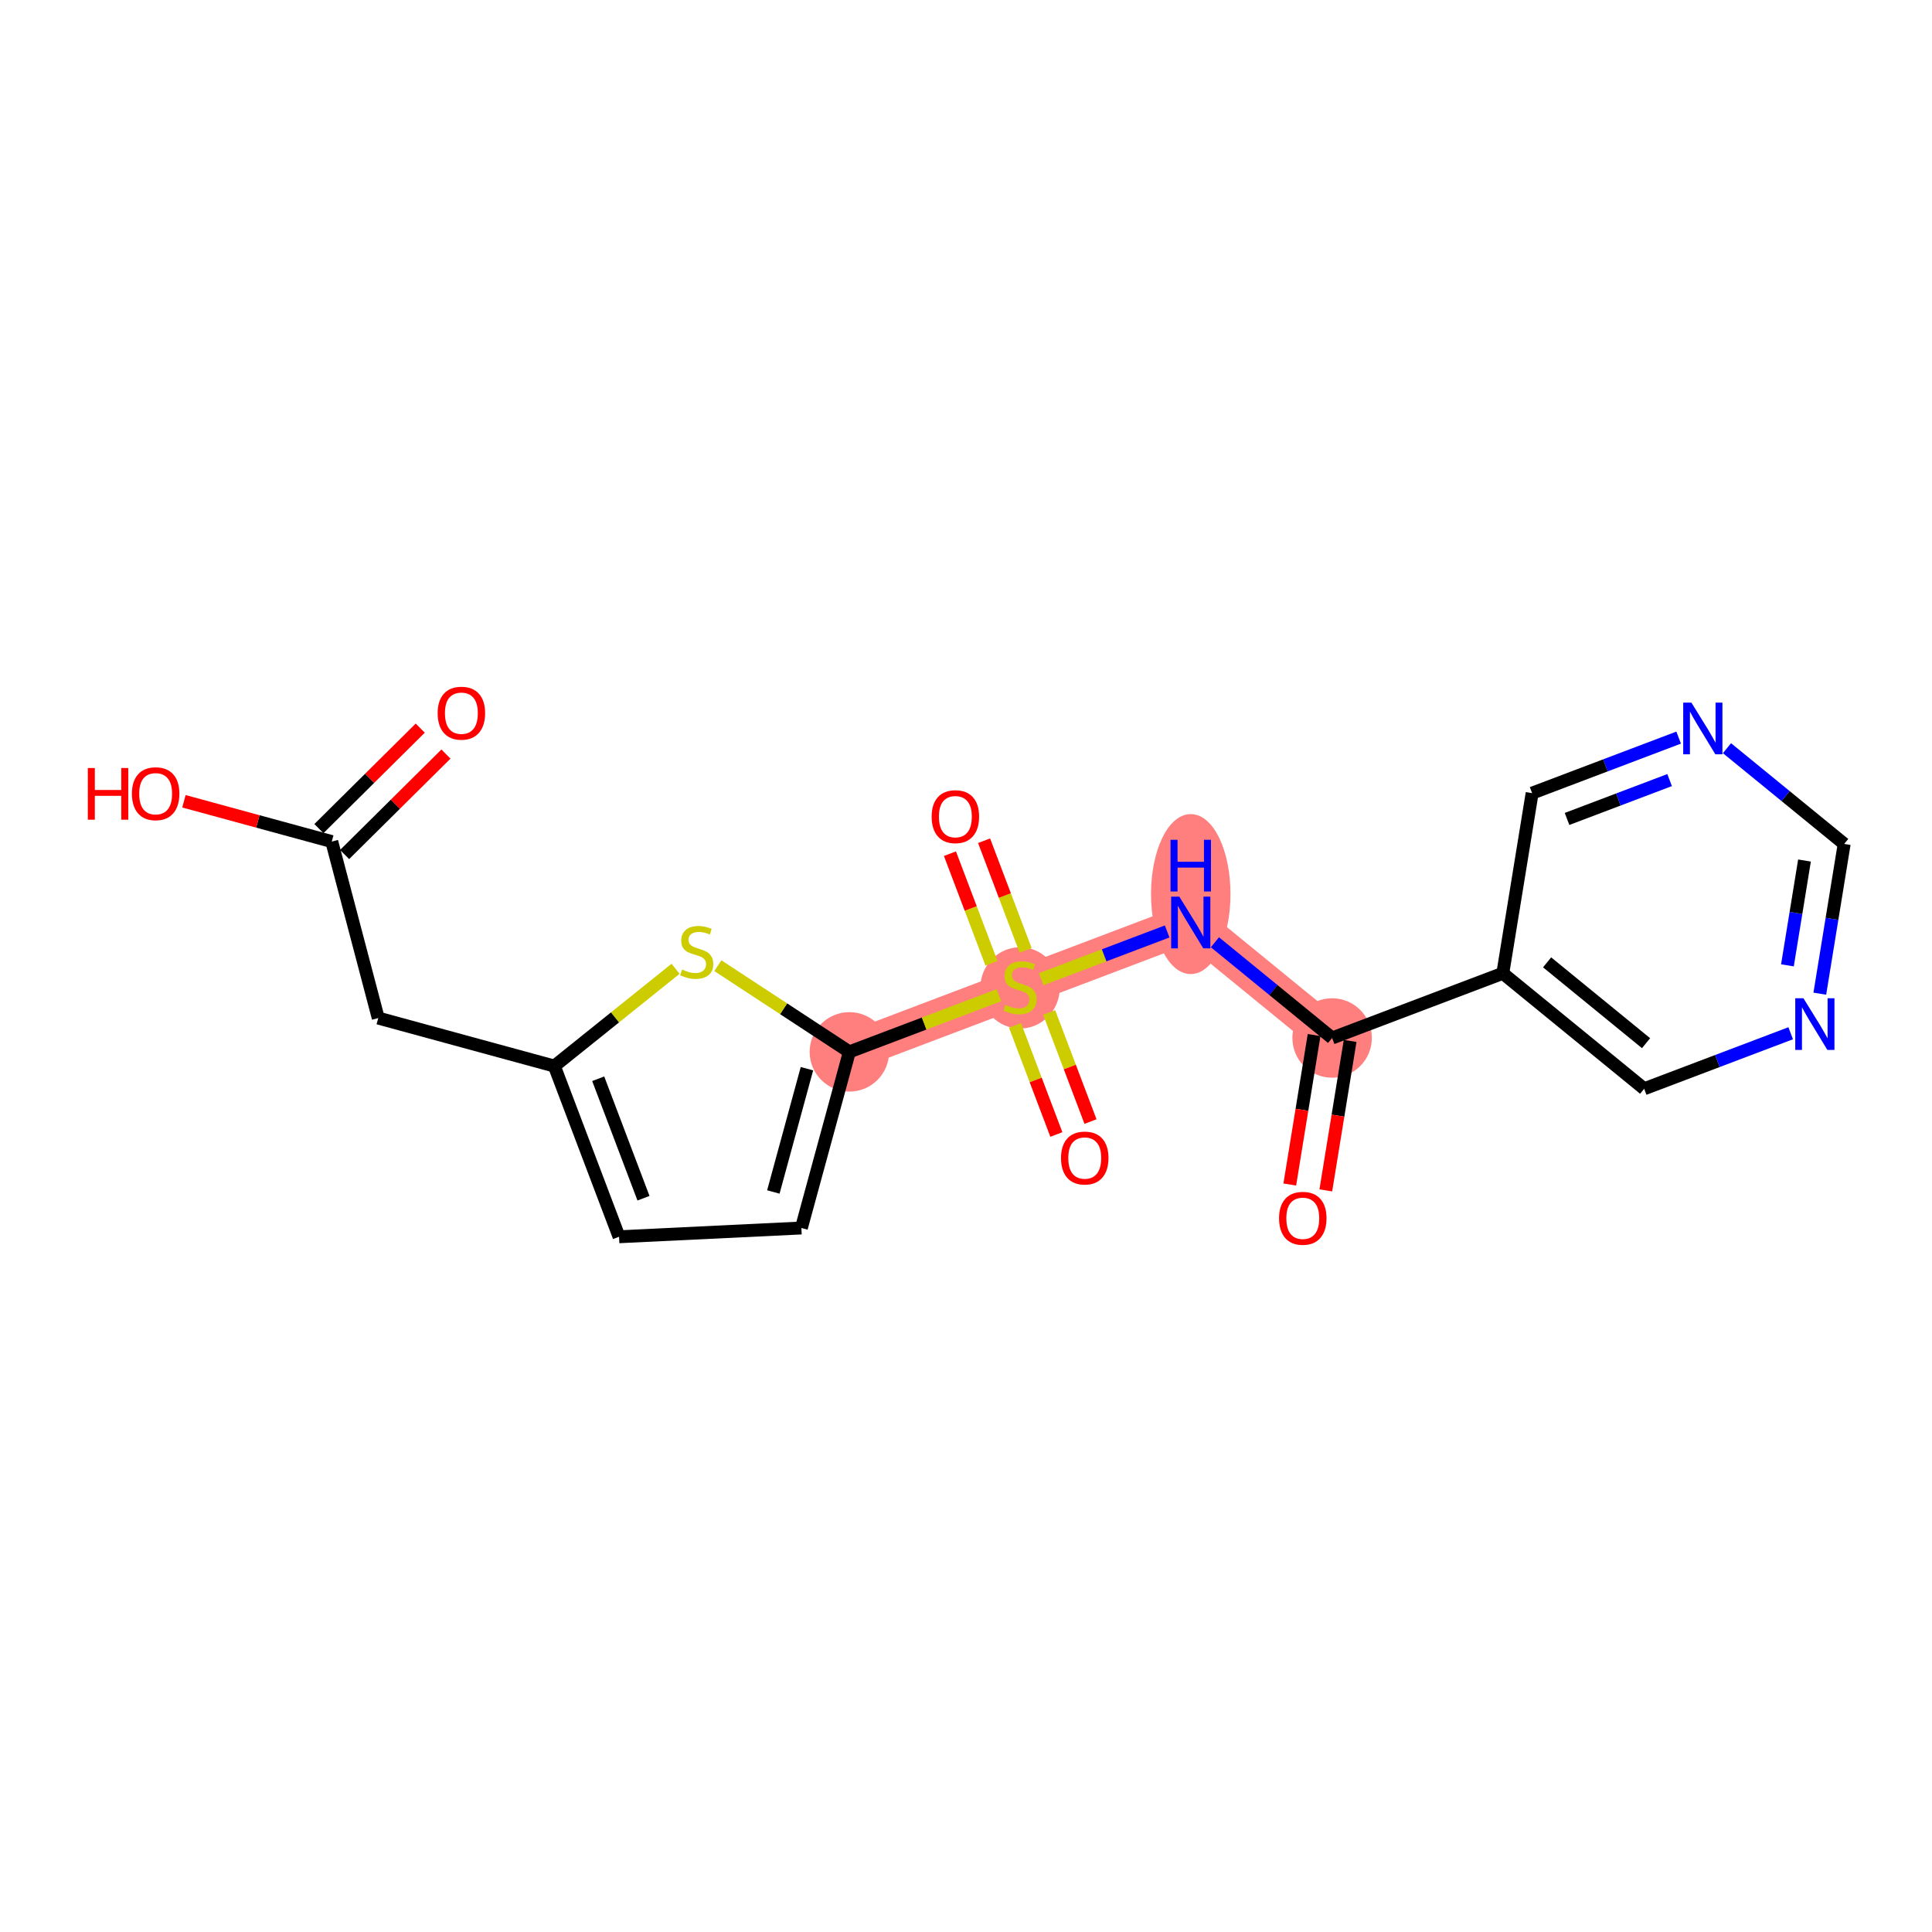 <?xml version='1.0' encoding='iso-8859-1'?>
<svg version='1.1' baseProfile='full'
              xmlns='http://www.w3.org/2000/svg'
                      xmlns:rdkit='http://www.rdkit.org/xml'
                      xmlns:xlink='http://www.w3.org/1999/xlink'
                  xml:space='preserve'
width='300px' height='300px' viewBox='0 0 300 300'>
<!-- END OF HEADER -->
<rect style='opacity:1.0;fill:#FFFFFF;stroke:none' width='300' height='300' x='0' y='0'> </rect>
<rect style='opacity:1.0;fill:#FFFFFF;stroke:none' width='300' height='300' x='0' y='0'> </rect>
<path d='M 131.89,163.335 L 158.394,153.291' style='fill:none;fill-rule:evenodd;stroke:#FF7F7F;stroke-width:6.0px;stroke-linecap:butt;stroke-linejoin:miter;stroke-opacity:1' />
<path d='M 158.394,153.291 L 184.899,143.247' style='fill:none;fill-rule:evenodd;stroke:#FF7F7F;stroke-width:6.0px;stroke-linecap:butt;stroke-linejoin:miter;stroke-opacity:1' />
<path d='M 184.899,143.247 L 206.85,161.178' style='fill:none;fill-rule:evenodd;stroke:#FF7F7F;stroke-width:6.0px;stroke-linecap:butt;stroke-linejoin:miter;stroke-opacity:1' />
<ellipse cx='131.89' cy='163.335' rx='5.669' ry='5.669'  style='fill:#FF7F7F;fill-rule:evenodd;stroke:#FF7F7F;stroke-width:1.0px;stroke-linecap:butt;stroke-linejoin:miter;stroke-opacity:1' />
<ellipse cx='158.394' cy='153.399' rx='5.669' ry='5.812'  style='fill:#FF7F7F;fill-rule:evenodd;stroke:#FF7F7F;stroke-width:1.0px;stroke-linecap:butt;stroke-linejoin:miter;stroke-opacity:1' />
<ellipse cx='184.899' cy='138.832' rx='5.669' ry='11.919'  style='fill:#FF7F7F;fill-rule:evenodd;stroke:#FF7F7F;stroke-width:1.0px;stroke-linecap:butt;stroke-linejoin:miter;stroke-opacity:1' />
<ellipse cx='206.85' cy='161.178' rx='5.669' ry='5.669'  style='fill:#FF7F7F;fill-rule:evenodd;stroke:#FF7F7F;stroke-width:1.0px;stroke-linecap:butt;stroke-linejoin:miter;stroke-opacity:1' />
<path class='bond-0 atom-0 atom-1' d='M 65.254,113.064 L 57.387,120.865' style='fill:none;fill-rule:evenodd;stroke:#FF0000;stroke-width:2.0px;stroke-linecap:butt;stroke-linejoin:miter;stroke-opacity:1' />
<path class='bond-0 atom-0 atom-1' d='M 57.387,120.865 L 49.52,128.665' style='fill:none;fill-rule:evenodd;stroke:#000000;stroke-width:2.0px;stroke-linecap:butt;stroke-linejoin:miter;stroke-opacity:1' />
<path class='bond-0 atom-0 atom-1' d='M 69.246,117.09 L 61.379,124.89' style='fill:none;fill-rule:evenodd;stroke:#FF0000;stroke-width:2.0px;stroke-linecap:butt;stroke-linejoin:miter;stroke-opacity:1' />
<path class='bond-0 atom-0 atom-1' d='M 61.379,124.89 L 53.511,132.69' style='fill:none;fill-rule:evenodd;stroke:#000000;stroke-width:2.0px;stroke-linecap:butt;stroke-linejoin:miter;stroke-opacity:1' />
<path class='bond-1 atom-1 atom-2' d='M 51.516,130.678 L 40.039,127.55' style='fill:none;fill-rule:evenodd;stroke:#000000;stroke-width:2.0px;stroke-linecap:butt;stroke-linejoin:miter;stroke-opacity:1' />
<path class='bond-1 atom-1 atom-2' d='M 40.039,127.55 L 28.562,124.422' style='fill:none;fill-rule:evenodd;stroke:#FF0000;stroke-width:2.0px;stroke-linecap:butt;stroke-linejoin:miter;stroke-opacity:1' />
<path class='bond-2 atom-1 atom-3' d='M 51.516,130.678 L 58.734,158.087' style='fill:none;fill-rule:evenodd;stroke:#000000;stroke-width:2.0px;stroke-linecap:butt;stroke-linejoin:miter;stroke-opacity:1' />
<path class='bond-3 atom-3 atom-4' d='M 58.734,158.087 L 86.081,165.54' style='fill:none;fill-rule:evenodd;stroke:#000000;stroke-width:2.0px;stroke-linecap:butt;stroke-linejoin:miter;stroke-opacity:1' />
<path class='bond-4 atom-4 atom-5' d='M 86.081,165.54 L 96.126,192.044' style='fill:none;fill-rule:evenodd;stroke:#000000;stroke-width:2.0px;stroke-linecap:butt;stroke-linejoin:miter;stroke-opacity:1' />
<path class='bond-4 atom-4 atom-5' d='M 92.889,167.507 L 99.92,186.06' style='fill:none;fill-rule:evenodd;stroke:#000000;stroke-width:2.0px;stroke-linecap:butt;stroke-linejoin:miter;stroke-opacity:1' />
<path class='bond-20 atom-20 atom-4' d='M 104.902,150.432 L 95.492,157.986' style='fill:none;fill-rule:evenodd;stroke:#CCCC00;stroke-width:2.0px;stroke-linecap:butt;stroke-linejoin:miter;stroke-opacity:1' />
<path class='bond-20 atom-20 atom-4' d='M 95.492,157.986 L 86.081,165.54' style='fill:none;fill-rule:evenodd;stroke:#000000;stroke-width:2.0px;stroke-linecap:butt;stroke-linejoin:miter;stroke-opacity:1' />
<path class='bond-5 atom-5 atom-6' d='M 96.126,192.044 L 124.437,190.682' style='fill:none;fill-rule:evenodd;stroke:#000000;stroke-width:2.0px;stroke-linecap:butt;stroke-linejoin:miter;stroke-opacity:1' />
<path class='bond-6 atom-6 atom-7' d='M 124.437,190.682 L 131.89,163.335' style='fill:none;fill-rule:evenodd;stroke:#000000;stroke-width:2.0px;stroke-linecap:butt;stroke-linejoin:miter;stroke-opacity:1' />
<path class='bond-6 atom-6 atom-7' d='M 120.085,185.09 L 125.302,165.947' style='fill:none;fill-rule:evenodd;stroke:#000000;stroke-width:2.0px;stroke-linecap:butt;stroke-linejoin:miter;stroke-opacity:1' />
<path class='bond-7 atom-7 atom-8' d='M 131.89,163.335 L 143.501,158.935' style='fill:none;fill-rule:evenodd;stroke:#000000;stroke-width:2.0px;stroke-linecap:butt;stroke-linejoin:miter;stroke-opacity:1' />
<path class='bond-7 atom-7 atom-8' d='M 143.501,158.935 L 155.112,154.535' style='fill:none;fill-rule:evenodd;stroke:#CCCC00;stroke-width:2.0px;stroke-linecap:butt;stroke-linejoin:miter;stroke-opacity:1' />
<path class='bond-19 atom-7 atom-20' d='M 131.89,163.335 L 121.678,156.642' style='fill:none;fill-rule:evenodd;stroke:#000000;stroke-width:2.0px;stroke-linecap:butt;stroke-linejoin:miter;stroke-opacity:1' />
<path class='bond-19 atom-7 atom-20' d='M 121.678,156.642 L 111.467,149.948' style='fill:none;fill-rule:evenodd;stroke:#CCCC00;stroke-width:2.0px;stroke-linecap:butt;stroke-linejoin:miter;stroke-opacity:1' />
<path class='bond-8 atom-8 atom-9' d='M 157.611,159.222 L 160.821,167.693' style='fill:none;fill-rule:evenodd;stroke:#CCCC00;stroke-width:2.0px;stroke-linecap:butt;stroke-linejoin:miter;stroke-opacity:1' />
<path class='bond-8 atom-8 atom-9' d='M 160.821,167.693 L 164.031,176.164' style='fill:none;fill-rule:evenodd;stroke:#FF0000;stroke-width:2.0px;stroke-linecap:butt;stroke-linejoin:miter;stroke-opacity:1' />
<path class='bond-8 atom-8 atom-9' d='M 162.912,157.213 L 166.122,165.684' style='fill:none;fill-rule:evenodd;stroke:#CCCC00;stroke-width:2.0px;stroke-linecap:butt;stroke-linejoin:miter;stroke-opacity:1' />
<path class='bond-8 atom-8 atom-9' d='M 166.122,165.684 L 169.332,174.156' style='fill:none;fill-rule:evenodd;stroke:#FF0000;stroke-width:2.0px;stroke-linecap:butt;stroke-linejoin:miter;stroke-opacity:1' />
<path class='bond-9 atom-8 atom-10' d='M 159.259,147.576 L 156.033,139.062' style='fill:none;fill-rule:evenodd;stroke:#CCCC00;stroke-width:2.0px;stroke-linecap:butt;stroke-linejoin:miter;stroke-opacity:1' />
<path class='bond-9 atom-8 atom-10' d='M 156.033,139.062 L 152.807,130.548' style='fill:none;fill-rule:evenodd;stroke:#FF0000;stroke-width:2.0px;stroke-linecap:butt;stroke-linejoin:miter;stroke-opacity:1' />
<path class='bond-9 atom-8 atom-10' d='M 153.959,149.585 L 150.732,141.071' style='fill:none;fill-rule:evenodd;stroke:#CCCC00;stroke-width:2.0px;stroke-linecap:butt;stroke-linejoin:miter;stroke-opacity:1' />
<path class='bond-9 atom-8 atom-10' d='M 150.732,141.071 L 147.506,132.557' style='fill:none;fill-rule:evenodd;stroke:#FF0000;stroke-width:2.0px;stroke-linecap:butt;stroke-linejoin:miter;stroke-opacity:1' />
<path class='bond-10 atom-8 atom-11' d='M 161.676,152.047 L 171.455,148.341' style='fill:none;fill-rule:evenodd;stroke:#CCCC00;stroke-width:2.0px;stroke-linecap:butt;stroke-linejoin:miter;stroke-opacity:1' />
<path class='bond-10 atom-8 atom-11' d='M 171.455,148.341 L 181.234,144.636' style='fill:none;fill-rule:evenodd;stroke:#0000FF;stroke-width:2.0px;stroke-linecap:butt;stroke-linejoin:miter;stroke-opacity:1' />
<path class='bond-11 atom-11 atom-12' d='M 188.652,146.312 L 197.751,153.745' style='fill:none;fill-rule:evenodd;stroke:#0000FF;stroke-width:2.0px;stroke-linecap:butt;stroke-linejoin:miter;stroke-opacity:1' />
<path class='bond-11 atom-11 atom-12' d='M 197.751,153.745 L 206.85,161.178' style='fill:none;fill-rule:evenodd;stroke:#000000;stroke-width:2.0px;stroke-linecap:butt;stroke-linejoin:miter;stroke-opacity:1' />
<path class='bond-12 atom-12 atom-13' d='M 204.052,160.723 L 202.163,172.327' style='fill:none;fill-rule:evenodd;stroke:#000000;stroke-width:2.0px;stroke-linecap:butt;stroke-linejoin:miter;stroke-opacity:1' />
<path class='bond-12 atom-12 atom-13' d='M 202.163,172.327 L 200.275,183.931' style='fill:none;fill-rule:evenodd;stroke:#FF0000;stroke-width:2.0px;stroke-linecap:butt;stroke-linejoin:miter;stroke-opacity:1' />
<path class='bond-12 atom-12 atom-13' d='M 209.647,161.634 L 207.759,173.238' style='fill:none;fill-rule:evenodd;stroke:#000000;stroke-width:2.0px;stroke-linecap:butt;stroke-linejoin:miter;stroke-opacity:1' />
<path class='bond-12 atom-12 atom-13' d='M 207.759,173.238 L 205.87,184.842' style='fill:none;fill-rule:evenodd;stroke:#FF0000;stroke-width:2.0px;stroke-linecap:butt;stroke-linejoin:miter;stroke-opacity:1' />
<path class='bond-13 atom-12 atom-14' d='M 206.85,161.178 L 233.354,151.134' style='fill:none;fill-rule:evenodd;stroke:#000000;stroke-width:2.0px;stroke-linecap:butt;stroke-linejoin:miter;stroke-opacity:1' />
<path class='bond-14 atom-14 atom-15' d='M 233.354,151.134 L 255.305,169.065' style='fill:none;fill-rule:evenodd;stroke:#000000;stroke-width:2.0px;stroke-linecap:butt;stroke-linejoin:miter;stroke-opacity:1' />
<path class='bond-14 atom-14 atom-15' d='M 240.233,149.433 L 255.599,161.985' style='fill:none;fill-rule:evenodd;stroke:#000000;stroke-width:2.0px;stroke-linecap:butt;stroke-linejoin:miter;stroke-opacity:1' />
<path class='bond-21 atom-19 atom-14' d='M 237.908,123.158 L 233.354,151.134' style='fill:none;fill-rule:evenodd;stroke:#000000;stroke-width:2.0px;stroke-linecap:butt;stroke-linejoin:miter;stroke-opacity:1' />
<path class='bond-15 atom-15 atom-16' d='M 255.305,169.065 L 266.681,164.754' style='fill:none;fill-rule:evenodd;stroke:#000000;stroke-width:2.0px;stroke-linecap:butt;stroke-linejoin:miter;stroke-opacity:1' />
<path class='bond-15 atom-15 atom-16' d='M 266.681,164.754 L 278.057,160.443' style='fill:none;fill-rule:evenodd;stroke:#0000FF;stroke-width:2.0px;stroke-linecap:butt;stroke-linejoin:miter;stroke-opacity:1' />
<path class='bond-16 atom-16 atom-17' d='M 282.579,154.299 L 284.471,142.672' style='fill:none;fill-rule:evenodd;stroke:#0000FF;stroke-width:2.0px;stroke-linecap:butt;stroke-linejoin:miter;stroke-opacity:1' />
<path class='bond-16 atom-16 atom-17' d='M 284.471,142.672 L 286.364,131.045' style='fill:none;fill-rule:evenodd;stroke:#000000;stroke-width:2.0px;stroke-linecap:butt;stroke-linejoin:miter;stroke-opacity:1' />
<path class='bond-16 atom-16 atom-17' d='M 277.551,149.9 L 278.876,141.761' style='fill:none;fill-rule:evenodd;stroke:#0000FF;stroke-width:2.0px;stroke-linecap:butt;stroke-linejoin:miter;stroke-opacity:1' />
<path class='bond-16 atom-16 atom-17' d='M 278.876,141.761 L 280.201,133.622' style='fill:none;fill-rule:evenodd;stroke:#000000;stroke-width:2.0px;stroke-linecap:butt;stroke-linejoin:miter;stroke-opacity:1' />
<path class='bond-17 atom-17 atom-18' d='M 286.364,131.045 L 277.265,123.612' style='fill:none;fill-rule:evenodd;stroke:#000000;stroke-width:2.0px;stroke-linecap:butt;stroke-linejoin:miter;stroke-opacity:1' />
<path class='bond-17 atom-17 atom-18' d='M 277.265,123.612 L 268.165,116.179' style='fill:none;fill-rule:evenodd;stroke:#0000FF;stroke-width:2.0px;stroke-linecap:butt;stroke-linejoin:miter;stroke-opacity:1' />
<path class='bond-18 atom-18 atom-19' d='M 260.66,114.536 L 249.284,118.847' style='fill:none;fill-rule:evenodd;stroke:#0000FF;stroke-width:2.0px;stroke-linecap:butt;stroke-linejoin:miter;stroke-opacity:1' />
<path class='bond-18 atom-18 atom-19' d='M 249.284,118.847 L 237.908,123.158' style='fill:none;fill-rule:evenodd;stroke:#000000;stroke-width:2.0px;stroke-linecap:butt;stroke-linejoin:miter;stroke-opacity:1' />
<path class='bond-18 atom-18 atom-19' d='M 259.256,121.13 L 251.293,124.148' style='fill:none;fill-rule:evenodd;stroke:#0000FF;stroke-width:2.0px;stroke-linecap:butt;stroke-linejoin:miter;stroke-opacity:1' />
<path class='bond-18 atom-18 atom-19' d='M 251.293,124.148 L 243.33,127.166' style='fill:none;fill-rule:evenodd;stroke:#000000;stroke-width:2.0px;stroke-linecap:butt;stroke-linejoin:miter;stroke-opacity:1' />
<path  class='atom-0' d='M 67.959 110.744
Q 67.959 108.817, 68.911 107.739
Q 69.863 106.662, 71.643 106.662
Q 73.423 106.662, 74.376 107.739
Q 75.328 108.817, 75.328 110.744
Q 75.328 112.694, 74.364 113.805
Q 73.401 114.905, 71.643 114.905
Q 69.875 114.905, 68.911 113.805
Q 67.959 112.705, 67.959 110.744
M 71.643 113.998
Q 72.868 113.998, 73.525 113.182
Q 74.194 112.354, 74.194 110.744
Q 74.194 109.168, 73.525 108.374
Q 72.868 107.569, 71.643 107.569
Q 70.419 107.569, 69.75 108.363
Q 69.092 109.157, 69.092 110.744
Q 69.092 112.365, 69.75 113.182
Q 70.419 113.998, 71.643 113.998
' fill='#FF0000'/>
<path  class='atom-2' d='M 13.636 119.257
L 14.725 119.257
L 14.725 122.669
L 18.829 122.669
L 18.829 119.257
L 19.917 119.257
L 19.917 127.284
L 18.829 127.284
L 18.829 123.576
L 14.725 123.576
L 14.725 127.284
L 13.636 127.284
L 13.636 119.257
' fill='#FF0000'/>
<path  class='atom-2' d='M 20.484 123.247
Q 20.484 121.32, 21.437 120.243
Q 22.389 119.166, 24.169 119.166
Q 25.949 119.166, 26.901 120.243
Q 27.854 121.32, 27.854 123.247
Q 27.854 125.197, 26.89 126.309
Q 25.926 127.408, 24.169 127.408
Q 22.4 127.408, 21.437 126.309
Q 20.484 125.209, 20.484 123.247
M 24.169 126.501
Q 25.393 126.501, 26.051 125.685
Q 26.72 124.857, 26.72 123.247
Q 26.72 121.671, 26.051 120.878
Q 25.393 120.073, 24.169 120.073
Q 22.945 120.073, 22.276 120.866
Q 21.618 121.66, 21.618 123.247
Q 21.618 124.869, 22.276 125.685
Q 22.945 126.501, 24.169 126.501
' fill='#FF0000'/>
<path  class='atom-8' d='M 156.127 156.046
Q 156.217 156.08, 156.592 156.239
Q 156.966 156.398, 157.374 156.5
Q 157.793 156.59, 158.202 156.59
Q 158.961 156.59, 159.403 156.228
Q 159.845 155.853, 159.845 155.207
Q 159.845 154.765, 159.619 154.493
Q 159.403 154.221, 159.063 154.073
Q 158.723 153.926, 158.156 153.756
Q 157.442 153.541, 157.011 153.336
Q 156.592 153.132, 156.285 152.702
Q 155.991 152.271, 155.991 151.545
Q 155.991 150.536, 156.671 149.913
Q 157.363 149.289, 158.723 149.289
Q 159.653 149.289, 160.707 149.731
L 160.446 150.604
Q 159.483 150.207, 158.757 150.207
Q 157.975 150.207, 157.544 150.536
Q 157.113 150.854, 157.124 151.409
Q 157.124 151.84, 157.34 152.101
Q 157.567 152.361, 157.884 152.509
Q 158.213 152.656, 158.757 152.826
Q 159.483 153.053, 159.913 153.28
Q 160.344 153.507, 160.65 153.971
Q 160.968 154.425, 160.968 155.207
Q 160.968 156.318, 160.22 156.919
Q 159.483 157.509, 158.247 157.509
Q 157.533 157.509, 156.988 157.35
Q 156.456 157.203, 155.821 156.942
L 156.127 156.046
' fill='#CCCC00'/>
<path  class='atom-9' d='M 164.754 179.818
Q 164.754 177.891, 165.706 176.814
Q 166.659 175.737, 168.439 175.737
Q 170.219 175.737, 171.171 176.814
Q 172.123 177.891, 172.123 179.818
Q 172.123 181.768, 171.16 182.88
Q 170.196 183.979, 168.439 183.979
Q 166.67 183.979, 165.706 182.88
Q 164.754 181.78, 164.754 179.818
M 168.439 183.072
Q 169.663 183.072, 170.321 182.256
Q 170.99 181.428, 170.99 179.818
Q 170.99 178.242, 170.321 177.449
Q 169.663 176.644, 168.439 176.644
Q 167.214 176.644, 166.545 177.437
Q 165.888 178.231, 165.888 179.818
Q 165.888 181.44, 166.545 182.256
Q 167.214 183.072, 168.439 183.072
' fill='#FF0000'/>
<path  class='atom-10' d='M 144.665 126.809
Q 144.665 124.882, 145.618 123.805
Q 146.57 122.728, 148.35 122.728
Q 150.13 122.728, 151.082 123.805
Q 152.035 124.882, 152.035 126.809
Q 152.035 128.759, 151.071 129.87
Q 150.107 130.97, 148.35 130.97
Q 146.581 130.97, 145.618 129.87
Q 144.665 128.771, 144.665 126.809
M 148.35 130.063
Q 149.574 130.063, 150.232 129.247
Q 150.901 128.419, 150.901 126.809
Q 150.901 125.233, 150.232 124.44
Q 149.574 123.635, 148.35 123.635
Q 147.125 123.635, 146.456 124.428
Q 145.799 125.222, 145.799 126.809
Q 145.799 128.43, 146.456 129.247
Q 147.125 130.063, 148.35 130.063
' fill='#FF0000'/>
<path  class='atom-11' d='M 183.125 139.233
L 185.755 143.485
Q 186.016 143.904, 186.435 144.664
Q 186.855 145.424, 186.877 145.469
L 186.877 139.233
L 187.943 139.233
L 187.943 147.26
L 186.843 147.26
L 184.02 142.612
Q 183.691 142.068, 183.34 141.444
Q 183 140.82, 182.898 140.628
L 182.898 147.26
L 181.855 147.26
L 181.855 139.233
L 183.125 139.233
' fill='#0000FF'/>
<path  class='atom-11' d='M 181.758 130.403
L 182.847 130.403
L 182.847 133.816
L 186.951 133.816
L 186.951 130.403
L 188.039 130.403
L 188.039 138.431
L 186.951 138.431
L 186.951 134.723
L 182.847 134.723
L 182.847 138.431
L 181.758 138.431
L 181.758 130.403
' fill='#0000FF'/>
<path  class='atom-13' d='M 198.612 189.177
Q 198.612 187.249, 199.564 186.172
Q 200.516 185.095, 202.296 185.095
Q 204.076 185.095, 205.029 186.172
Q 205.981 187.249, 205.981 189.177
Q 205.981 191.127, 205.017 192.238
Q 204.054 193.338, 202.296 193.338
Q 200.528 193.338, 199.564 192.238
Q 198.612 191.138, 198.612 189.177
M 202.296 192.431
Q 203.521 192.431, 204.178 191.614
Q 204.847 190.787, 204.847 189.177
Q 204.847 187.601, 204.178 186.807
Q 203.521 186.002, 202.296 186.002
Q 201.072 186.002, 200.403 186.796
Q 199.745 187.589, 199.745 189.177
Q 199.745 190.798, 200.403 191.614
Q 201.072 192.431, 202.296 192.431
' fill='#FF0000'/>
<path  class='atom-16' d='M 280.036 155.007
L 282.666 159.259
Q 282.927 159.678, 283.346 160.438
Q 283.766 161.198, 283.788 161.243
L 283.788 155.007
L 284.854 155.007
L 284.854 163.034
L 283.754 163.034
L 280.931 158.386
Q 280.603 157.842, 280.251 157.218
Q 279.911 156.595, 279.809 156.402
L 279.809 163.034
L 278.766 163.034
L 278.766 155.007
L 280.036 155.007
' fill='#0000FF'/>
<path  class='atom-18' d='M 262.638 109.1
L 265.269 113.352
Q 265.529 113.771, 265.949 114.531
Q 266.368 115.29, 266.391 115.336
L 266.391 109.1
L 267.457 109.1
L 267.457 117.127
L 266.357 117.127
L 263.534 112.479
Q 263.205 111.934, 262.854 111.311
Q 262.514 110.687, 262.412 110.495
L 262.412 117.127
L 261.369 117.127
L 261.369 109.1
L 262.638 109.1
' fill='#0000FF'/>
<path  class='atom-20' d='M 105.917 150.552
Q 106.008 150.586, 106.382 150.745
Q 106.756 150.903, 107.164 151.005
Q 107.584 151.096, 107.992 151.096
Q 108.751 151.096, 109.194 150.733
Q 109.636 150.359, 109.636 149.713
Q 109.636 149.271, 109.409 148.999
Q 109.194 148.726, 108.853 148.579
Q 108.513 148.432, 107.946 148.262
Q 107.232 148.046, 106.801 147.842
Q 106.382 147.638, 106.076 147.207
Q 105.781 146.776, 105.781 146.051
Q 105.781 145.042, 106.461 144.418
Q 107.153 143.795, 108.513 143.795
Q 109.443 143.795, 110.497 144.237
L 110.237 145.11
Q 109.273 144.713, 108.547 144.713
Q 107.765 144.713, 107.334 145.042
Q 106.903 145.359, 106.915 145.915
Q 106.915 146.346, 107.13 146.606
Q 107.357 146.867, 107.674 147.014
Q 108.003 147.162, 108.547 147.332
Q 109.273 147.559, 109.704 147.785
Q 110.135 148.012, 110.441 148.477
Q 110.758 148.931, 110.758 149.713
Q 110.758 150.824, 110.01 151.425
Q 109.273 152.014, 108.037 152.014
Q 107.323 152.014, 106.779 151.856
Q 106.246 151.708, 105.611 151.447
L 105.917 150.552
' fill='#CCCC00'/>
</svg>
